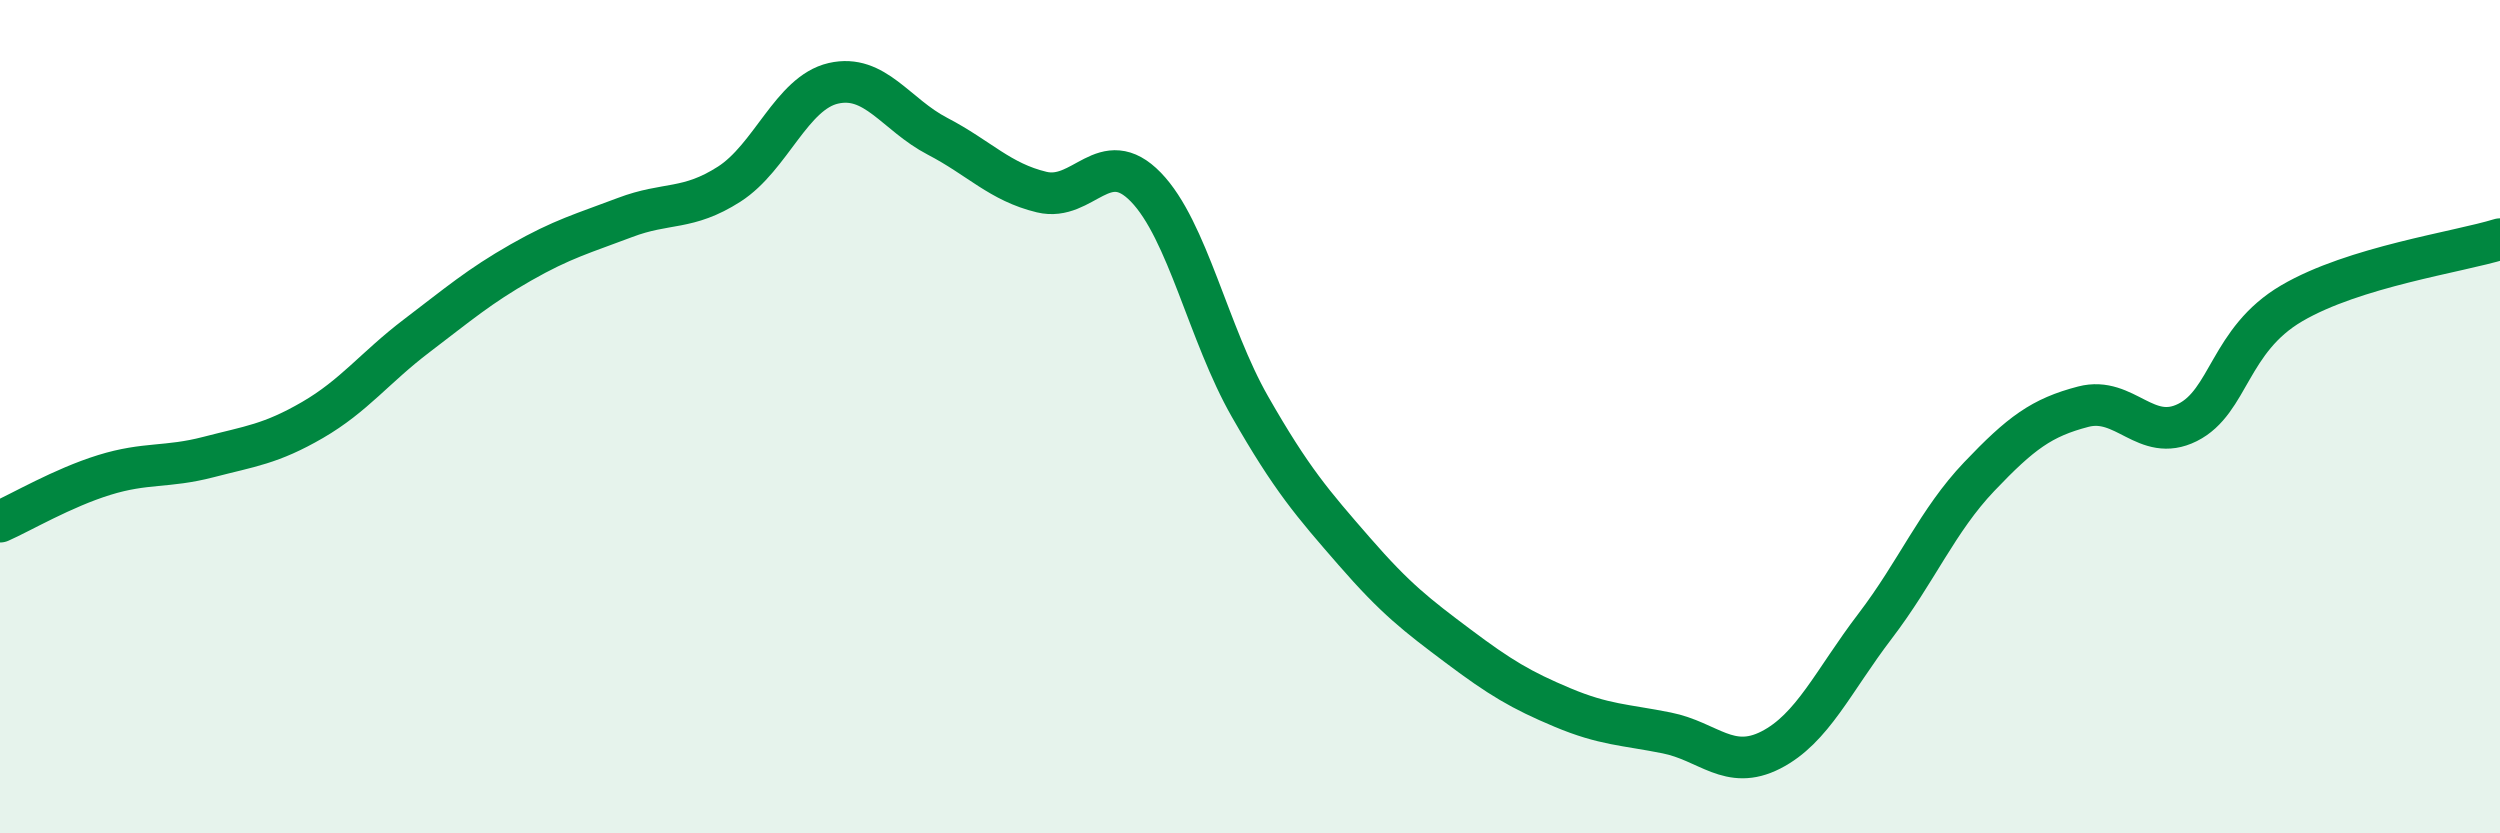 
    <svg width="60" height="20" viewBox="0 0 60 20" xmlns="http://www.w3.org/2000/svg">
      <path
        d="M 0,12.52 C 0.5,12.3 1.5,11.71 2.5,11.4 C 3.5,11.09 4,11.23 5,10.97 C 6,10.71 6.5,10.66 7.5,10.08 C 8.5,9.5 9,8.82 10,8.06 C 11,7.3 11.5,6.87 12.5,6.3 C 13.5,5.73 14,5.6 15,5.22 C 16,4.84 16.5,5.06 17.5,4.42 C 18.5,3.78 19,2.23 20,2 C 21,1.77 21.5,2.75 22.5,3.27 C 23.5,3.79 24,4.37 25,4.61 C 26,4.85 26.5,3.46 27.5,4.49 C 28.5,5.52 29,8.01 30,9.76 C 31,11.51 31.5,12.08 32.5,13.23 C 33.5,14.38 34,14.76 35,15.51 C 36,16.26 36.5,16.56 37.5,16.98 C 38.5,17.4 39,17.39 40,17.59 C 41,17.79 41.5,18.51 42.5,18 C 43.5,17.49 44,16.34 45,15.03 C 46,13.72 46.5,12.49 47.5,11.44 C 48.5,10.39 49,10.02 50,9.76 C 51,9.5 51.5,10.64 52.5,10.14 C 53.5,9.64 53.5,8.16 55,7.28 C 56.5,6.4 59,6.05 60,5.74L60 20L0 20Z"
        fill="#008740"
        opacity="0.1"
        stroke-linecap="round"
        stroke-linejoin="round"
      />
      <path
        d="M 0,12.52 C 0.5,12.3 1.5,11.71 2.5,11.4 C 3.5,11.09 4,11.23 5,10.97 C 6,10.71 6.5,10.66 7.5,10.08 C 8.5,9.5 9,8.82 10,8.06 C 11,7.3 11.5,6.87 12.5,6.3 C 13.5,5.73 14,5.6 15,5.22 C 16,4.84 16.5,5.06 17.5,4.42 C 18.5,3.78 19,2.23 20,2 C 21,1.77 21.5,2.75 22.5,3.27 C 23.5,3.79 24,4.37 25,4.61 C 26,4.85 26.5,3.46 27.5,4.49 C 28.5,5.52 29,8.01 30,9.76 C 31,11.51 31.5,12.08 32.5,13.23 C 33.5,14.38 34,14.76 35,15.51 C 36,16.26 36.5,16.56 37.5,16.98 C 38.5,17.4 39,17.39 40,17.59 C 41,17.79 41.5,18.51 42.5,18 C 43.5,17.49 44,16.34 45,15.03 C 46,13.72 46.5,12.49 47.5,11.44 C 48.5,10.39 49,10.02 50,9.76 C 51,9.5 51.5,10.64 52.5,10.14 C 53.5,9.64 53.5,8.16 55,7.28 C 56.5,6.4 59,6.05 60,5.74"
        stroke="#008740"
        stroke-width="1"
        fill="none"
        stroke-linecap="round"
        stroke-linejoin="round"
      />
    </svg>
  